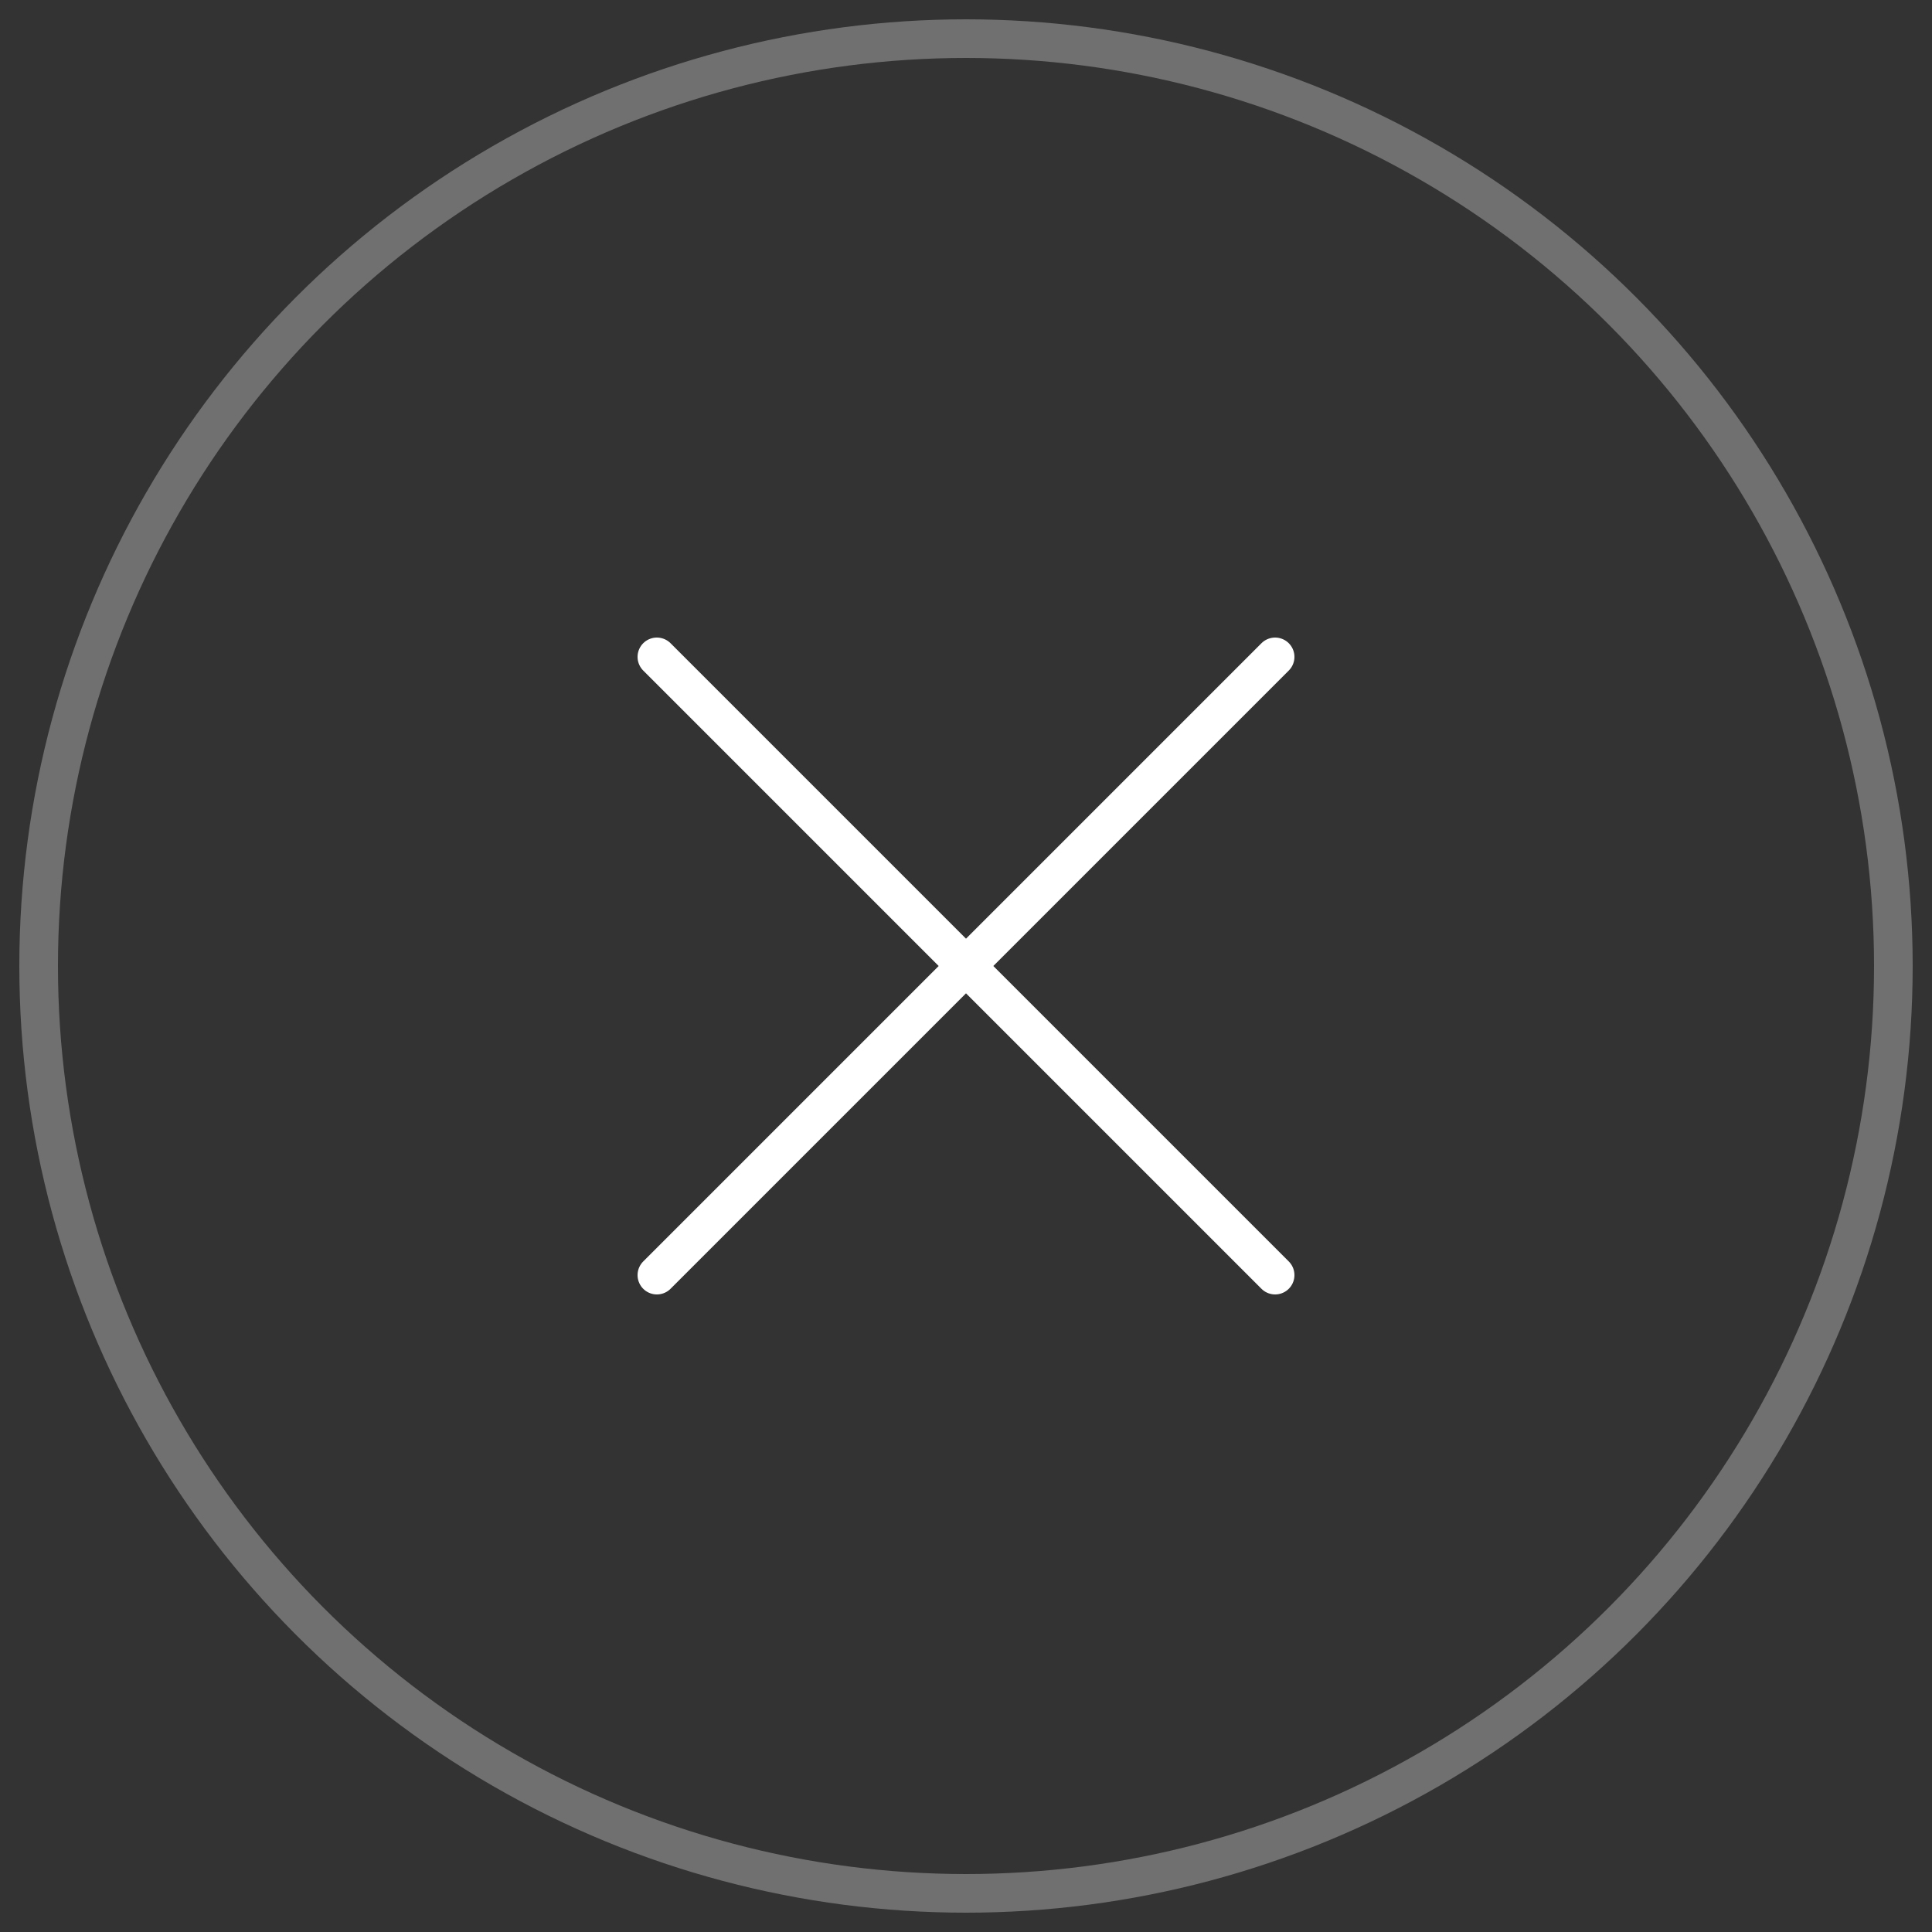 <svg width="50" height="50" viewBox="0 0 50 50" fill="none" xmlns="http://www.w3.org/2000/svg">
<rect x="0" y="0" width="50" height="50" fill="#333333" stroke="none"/>
<path d="M17 17L33 33M33 17L17 33" stroke="white" stroke-linecap="round"/>
<circle cx="25" cy="25" r="24" stroke="white" stroke-opacity="0.3"/>
</svg>
